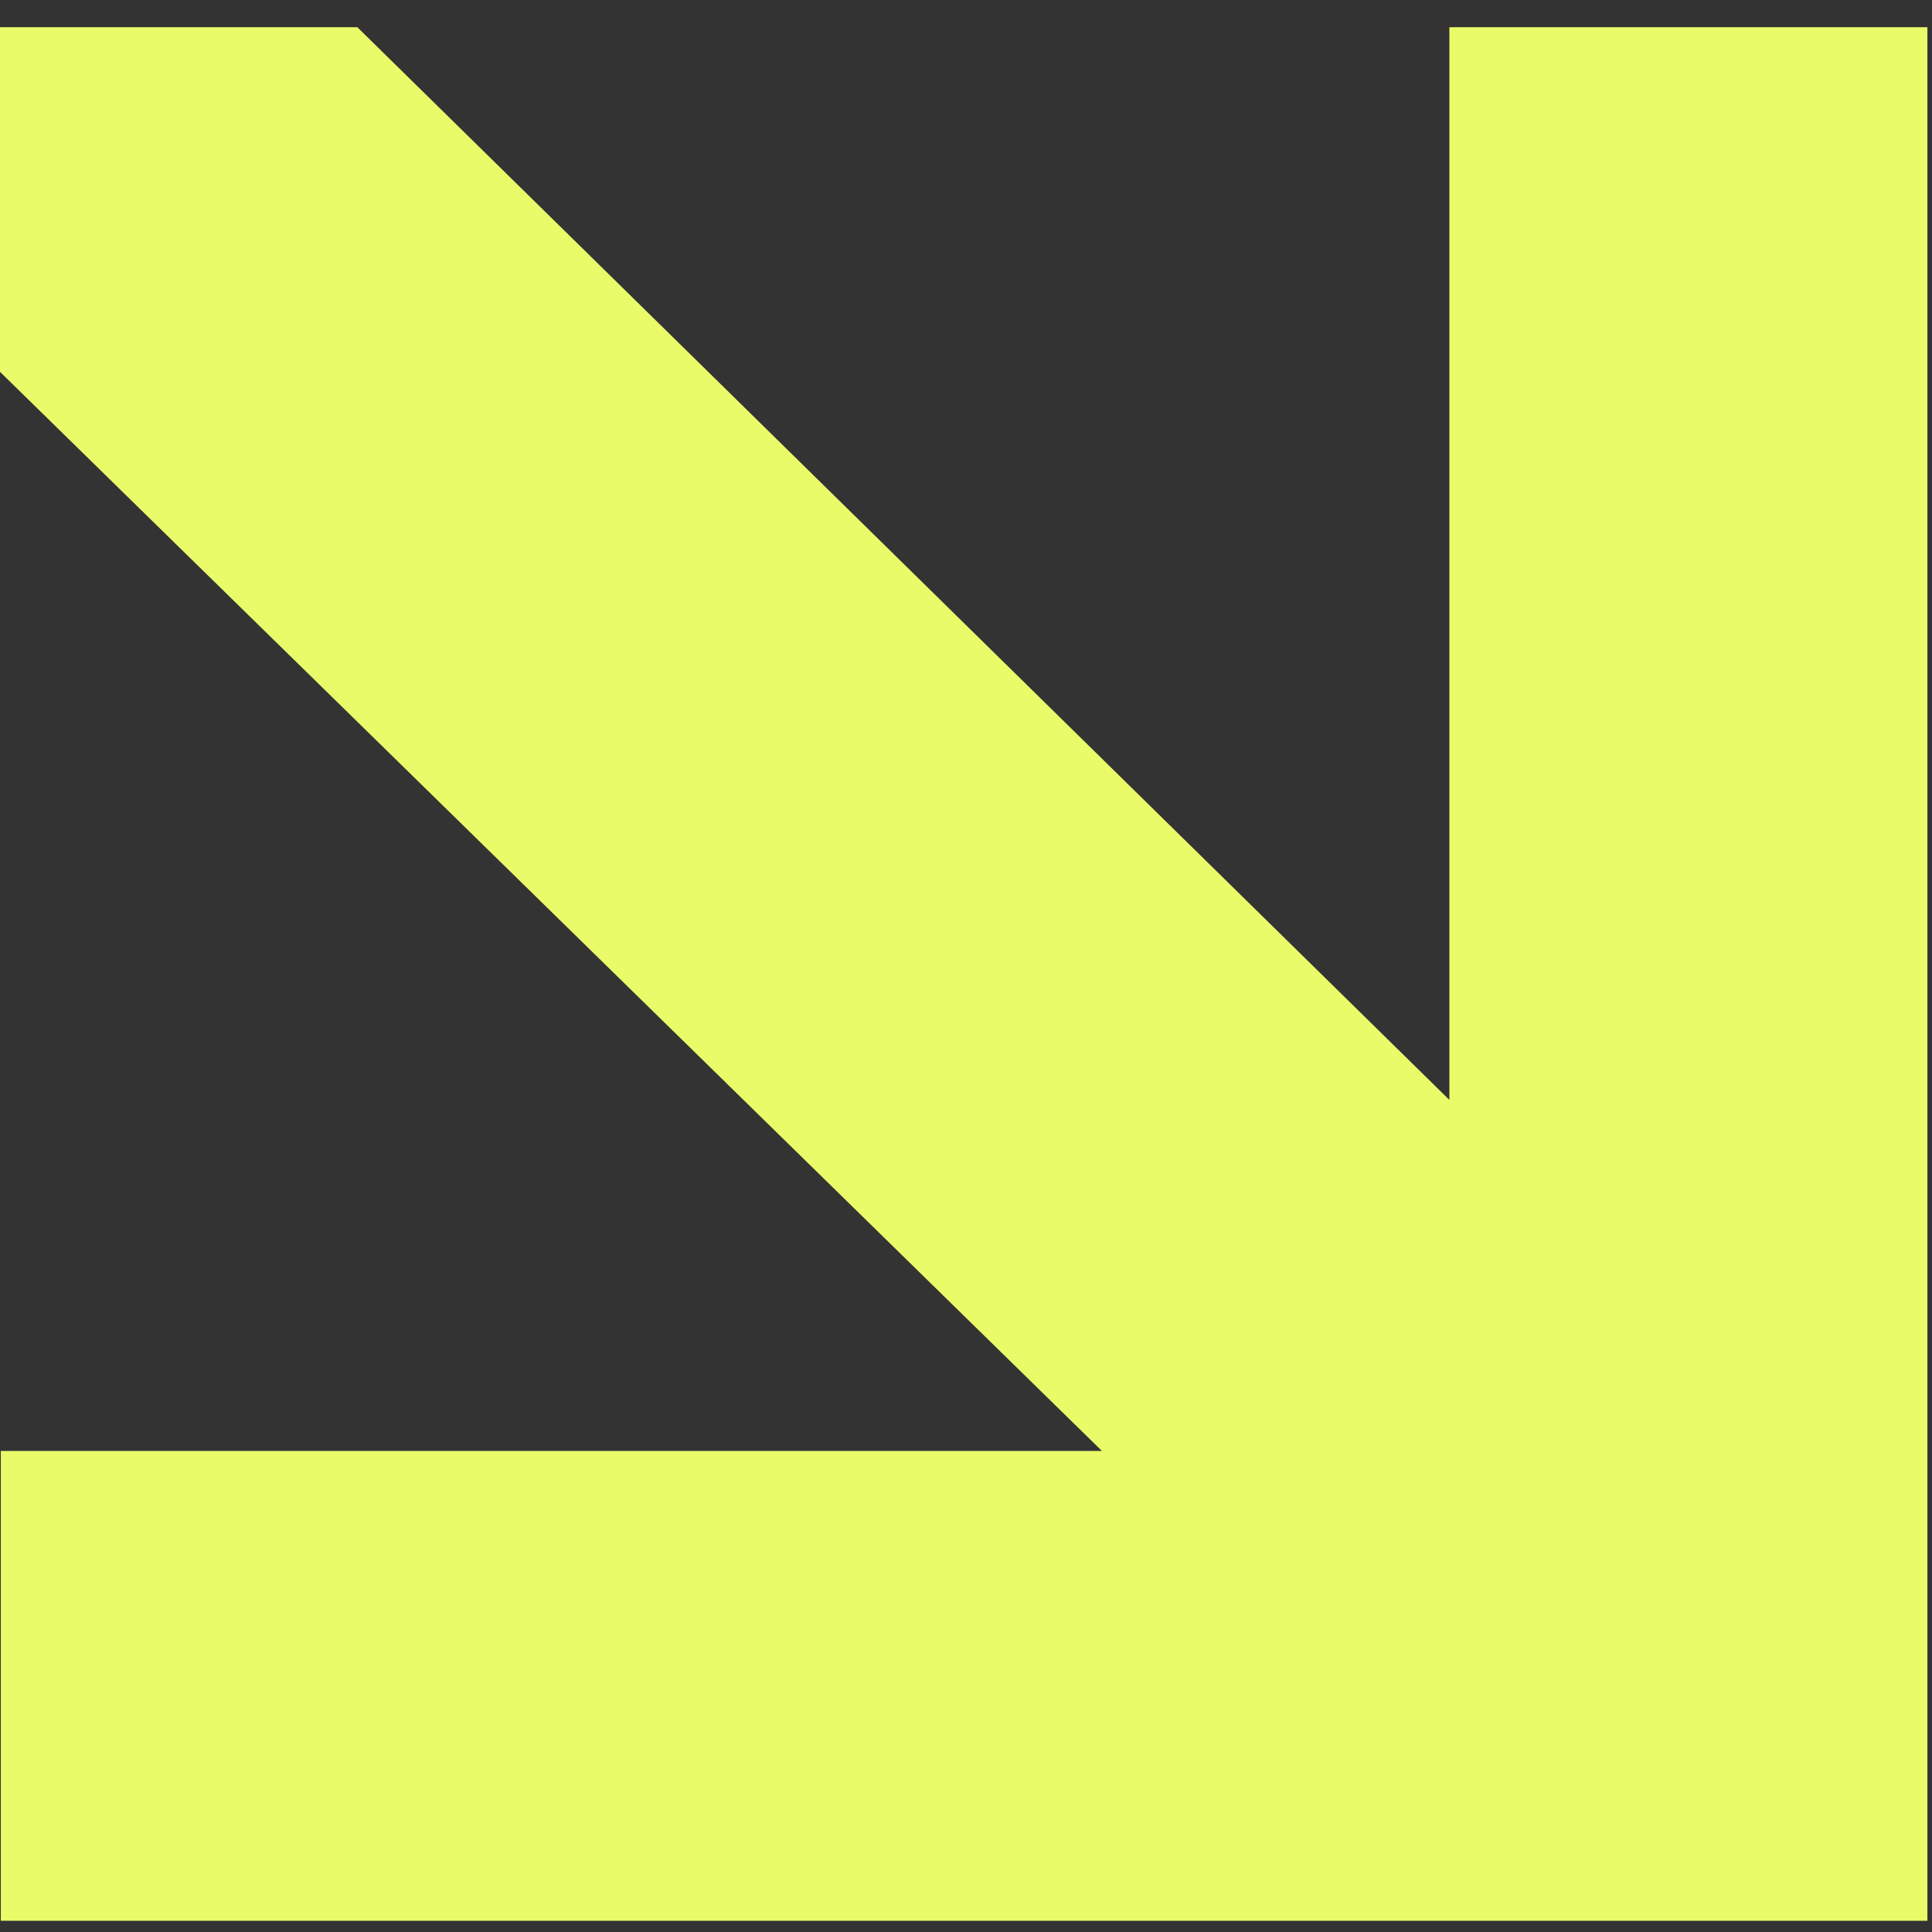 <?xml version="1.0" encoding="UTF-8"?> <svg xmlns="http://www.w3.org/2000/svg" width="52" height="52" viewBox="0 0 52 52" fill="none"><rect x="0" y="0" width="52" height="52" fill="#333333" stroke="none"/> <path fill-rule="evenodd" clip-rule="evenodd" d="M51.876 0.732L39.01 0.732L39.01 29.604L9.617 0.732L0 0.732L4.05464e-07 10.008L29.659 39.053L0.021 39.053L0.021 51.698L39.01 51.698L51.876 51.698L51.876 39.053L51.876 0.732Z" fill="#EAFB69"></path> </svg> 